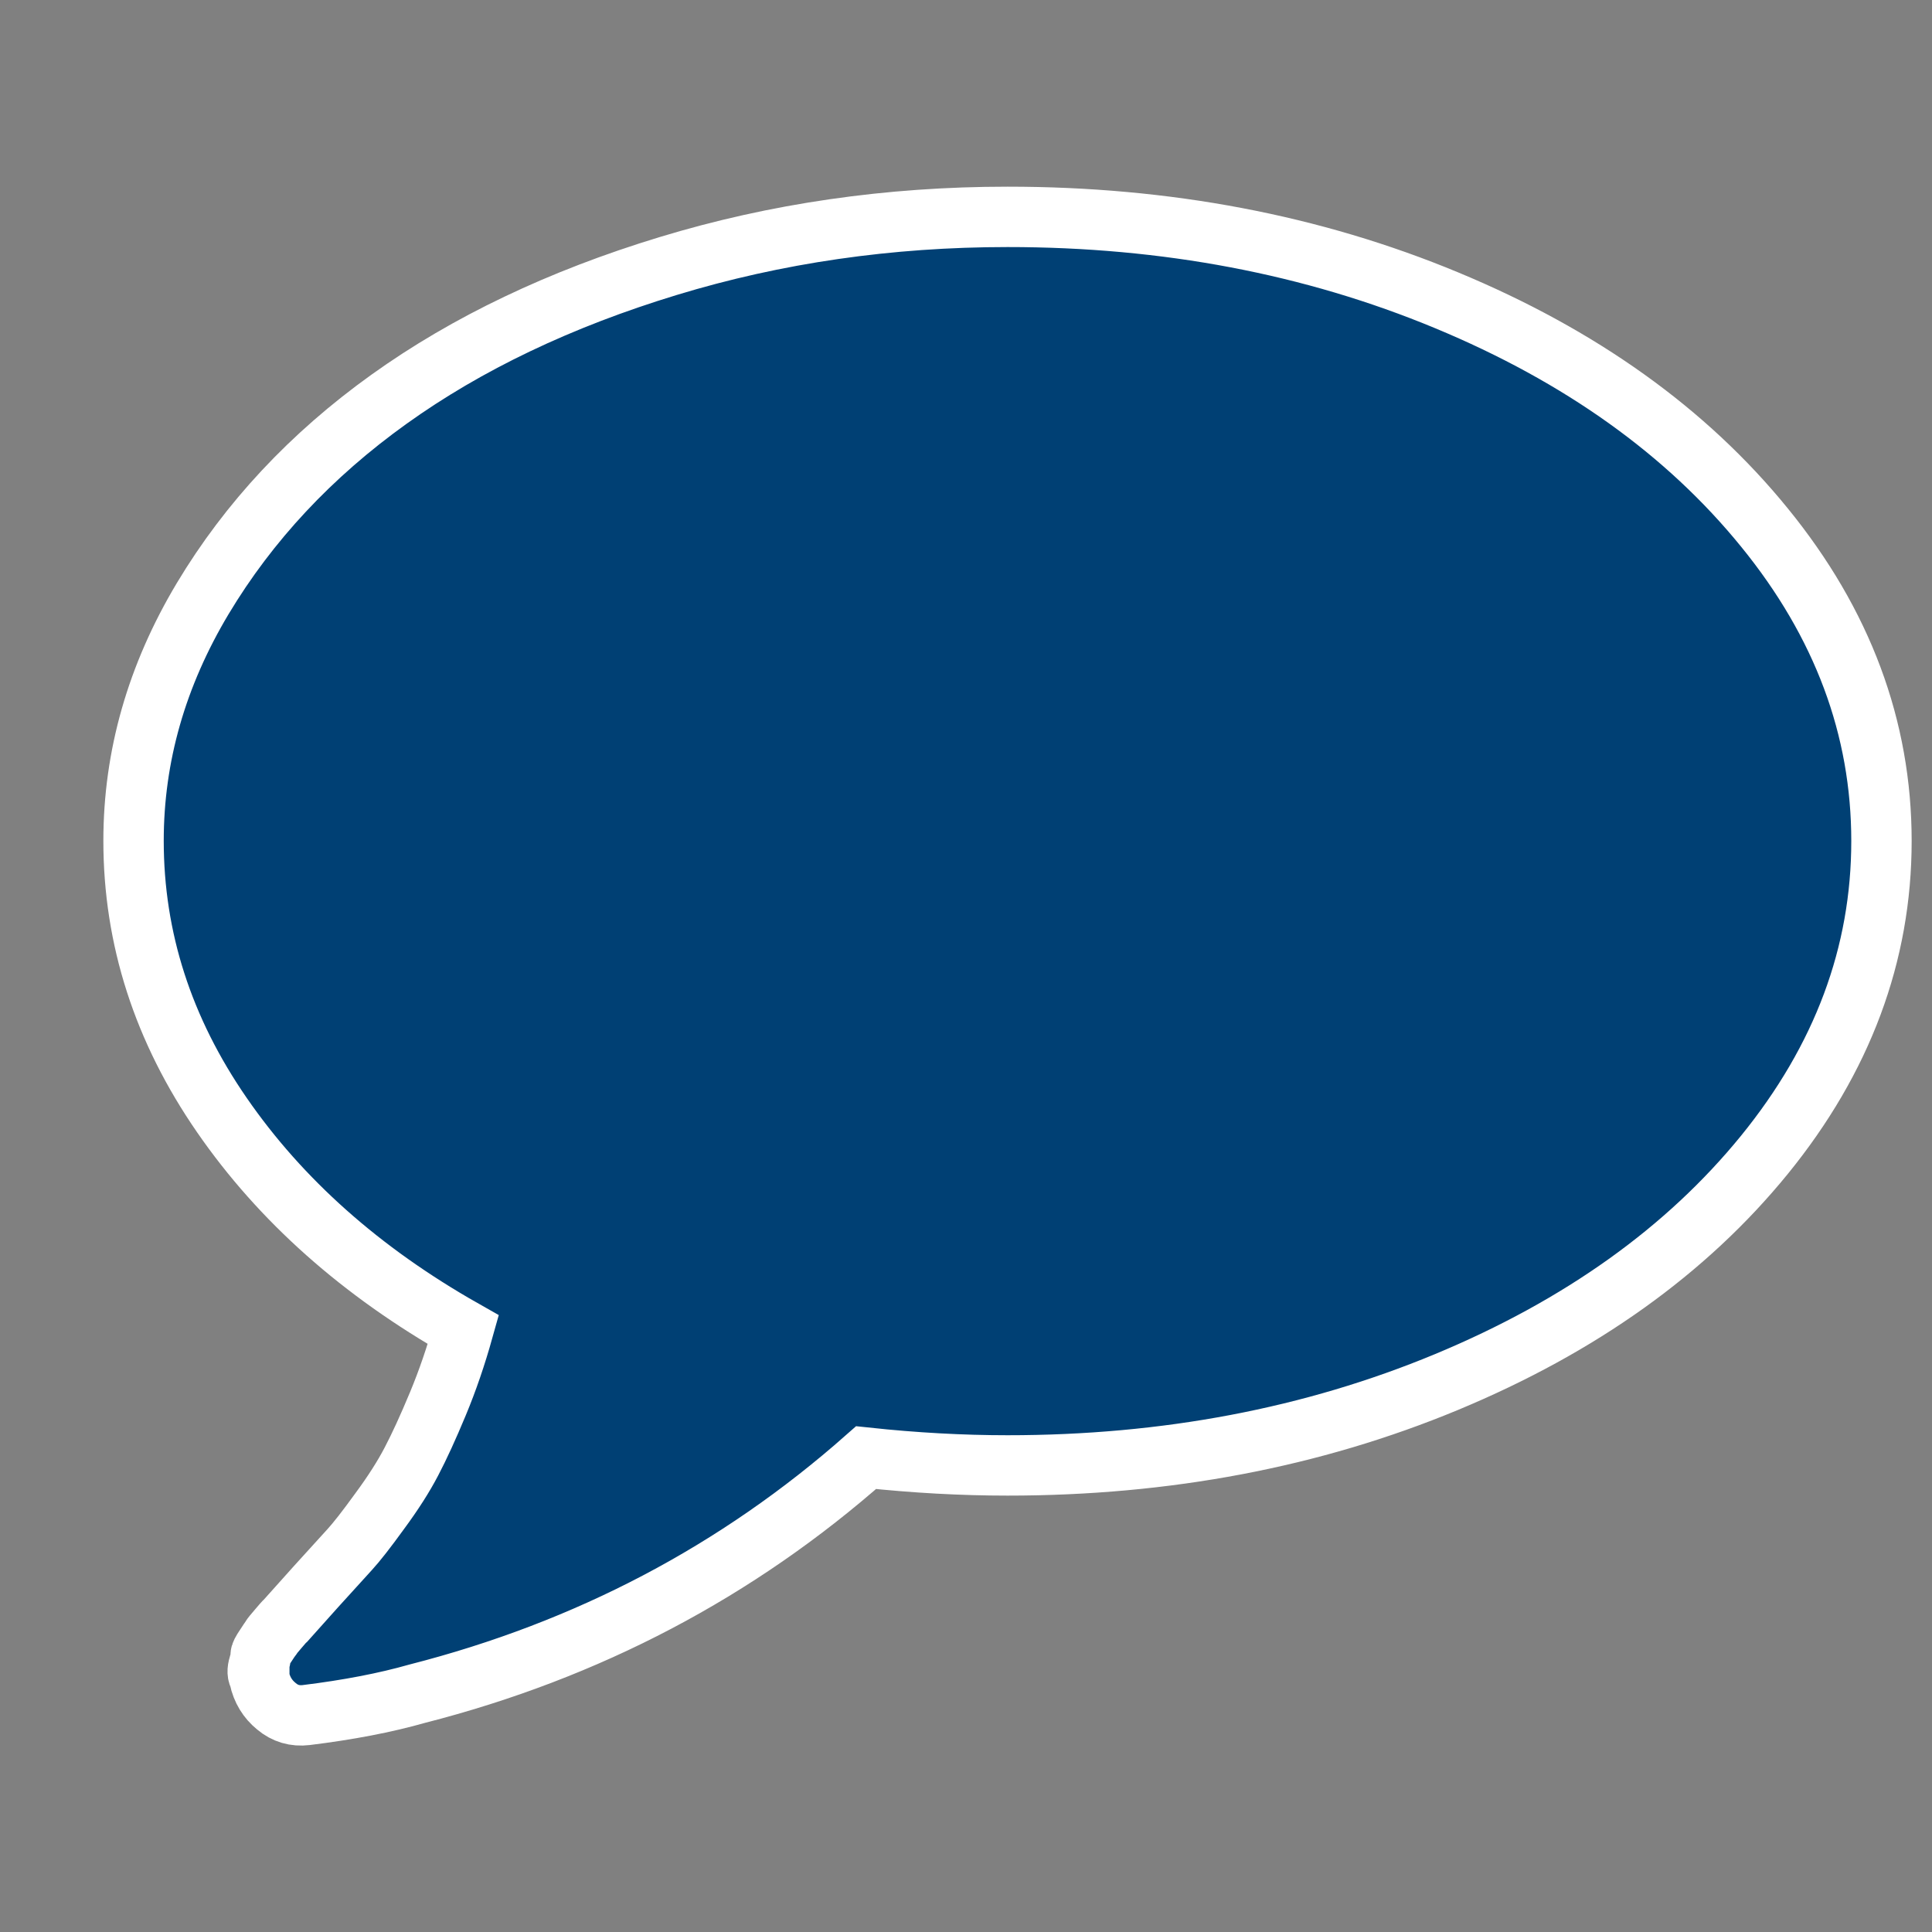<?xml version="1.0" encoding="UTF-8"?>
<svg xmlns="http://www.w3.org/2000/svg" xmlns:xlink="http://www.w3.org/1999/xlink" version="1.1" id="Ebene_1" x="0px" y="0px" width="32px" height="32px" viewBox="0 0 32 32" xml:space="preserve">
<rect x="0" y="0" width="32" height="32" fill="#808080" stroke="none"/>
<g>
	<path fill="#004074" stroke="#FFFFFF" stroke-miterlimit="10" d="M29.225,8.738c1.293,1.587,1.938,3.319,1.938,5.192   c0,1.875-0.646,3.607-1.938,5.197c-1.291,1.586-3.049,2.842-5.267,3.764c-2.22,0.922-4.644,1.381-7.271,1.381   c-0.754,0-1.535-0.043-2.342-0.129c-2.133,1.885-4.611,3.188-7.435,3.91c-0.527,0.15-1.14,0.268-1.84,0.354   c-0.184,0.022-0.349-0.025-0.492-0.146c-0.146-0.119-0.24-0.272-0.283-0.469v-0.016c-0.033-0.043-0.035-0.109-0.009-0.193   c0.025-0.088,0.037-0.141,0.032-0.162C4.312,27.4,4.339,27.35,4.393,27.27c0.055-0.082,0.085-0.131,0.097-0.146   c0.009-0.019,0.047-0.062,0.113-0.14c0.063-0.073,0.105-0.125,0.13-0.145c0.074-0.084,0.242-0.271,0.499-0.557   c0.259-0.285,0.445-0.49,0.559-0.615c0.113-0.123,0.28-0.336,0.499-0.639c0.222-0.301,0.396-0.574,0.525-0.822   c0.13-0.248,0.275-0.564,0.437-0.953s0.301-0.797,0.422-1.229c-1.692-0.959-3.025-2.144-3.999-3.555   c-0.975-1.412-1.463-2.924-1.463-4.542c0-1.399,0.382-2.737,1.147-4.015C4.122,8.64,5.151,7.538,6.444,6.612   c1.292-0.926,2.833-1.661,4.621-2.205c1.786-0.544,3.662-0.815,5.623-0.815c2.627,0,5.051,0.459,7.271,1.381   C26.176,5.893,27.934,7.149,29.225,8.738z"></path>
</g>
</svg>
